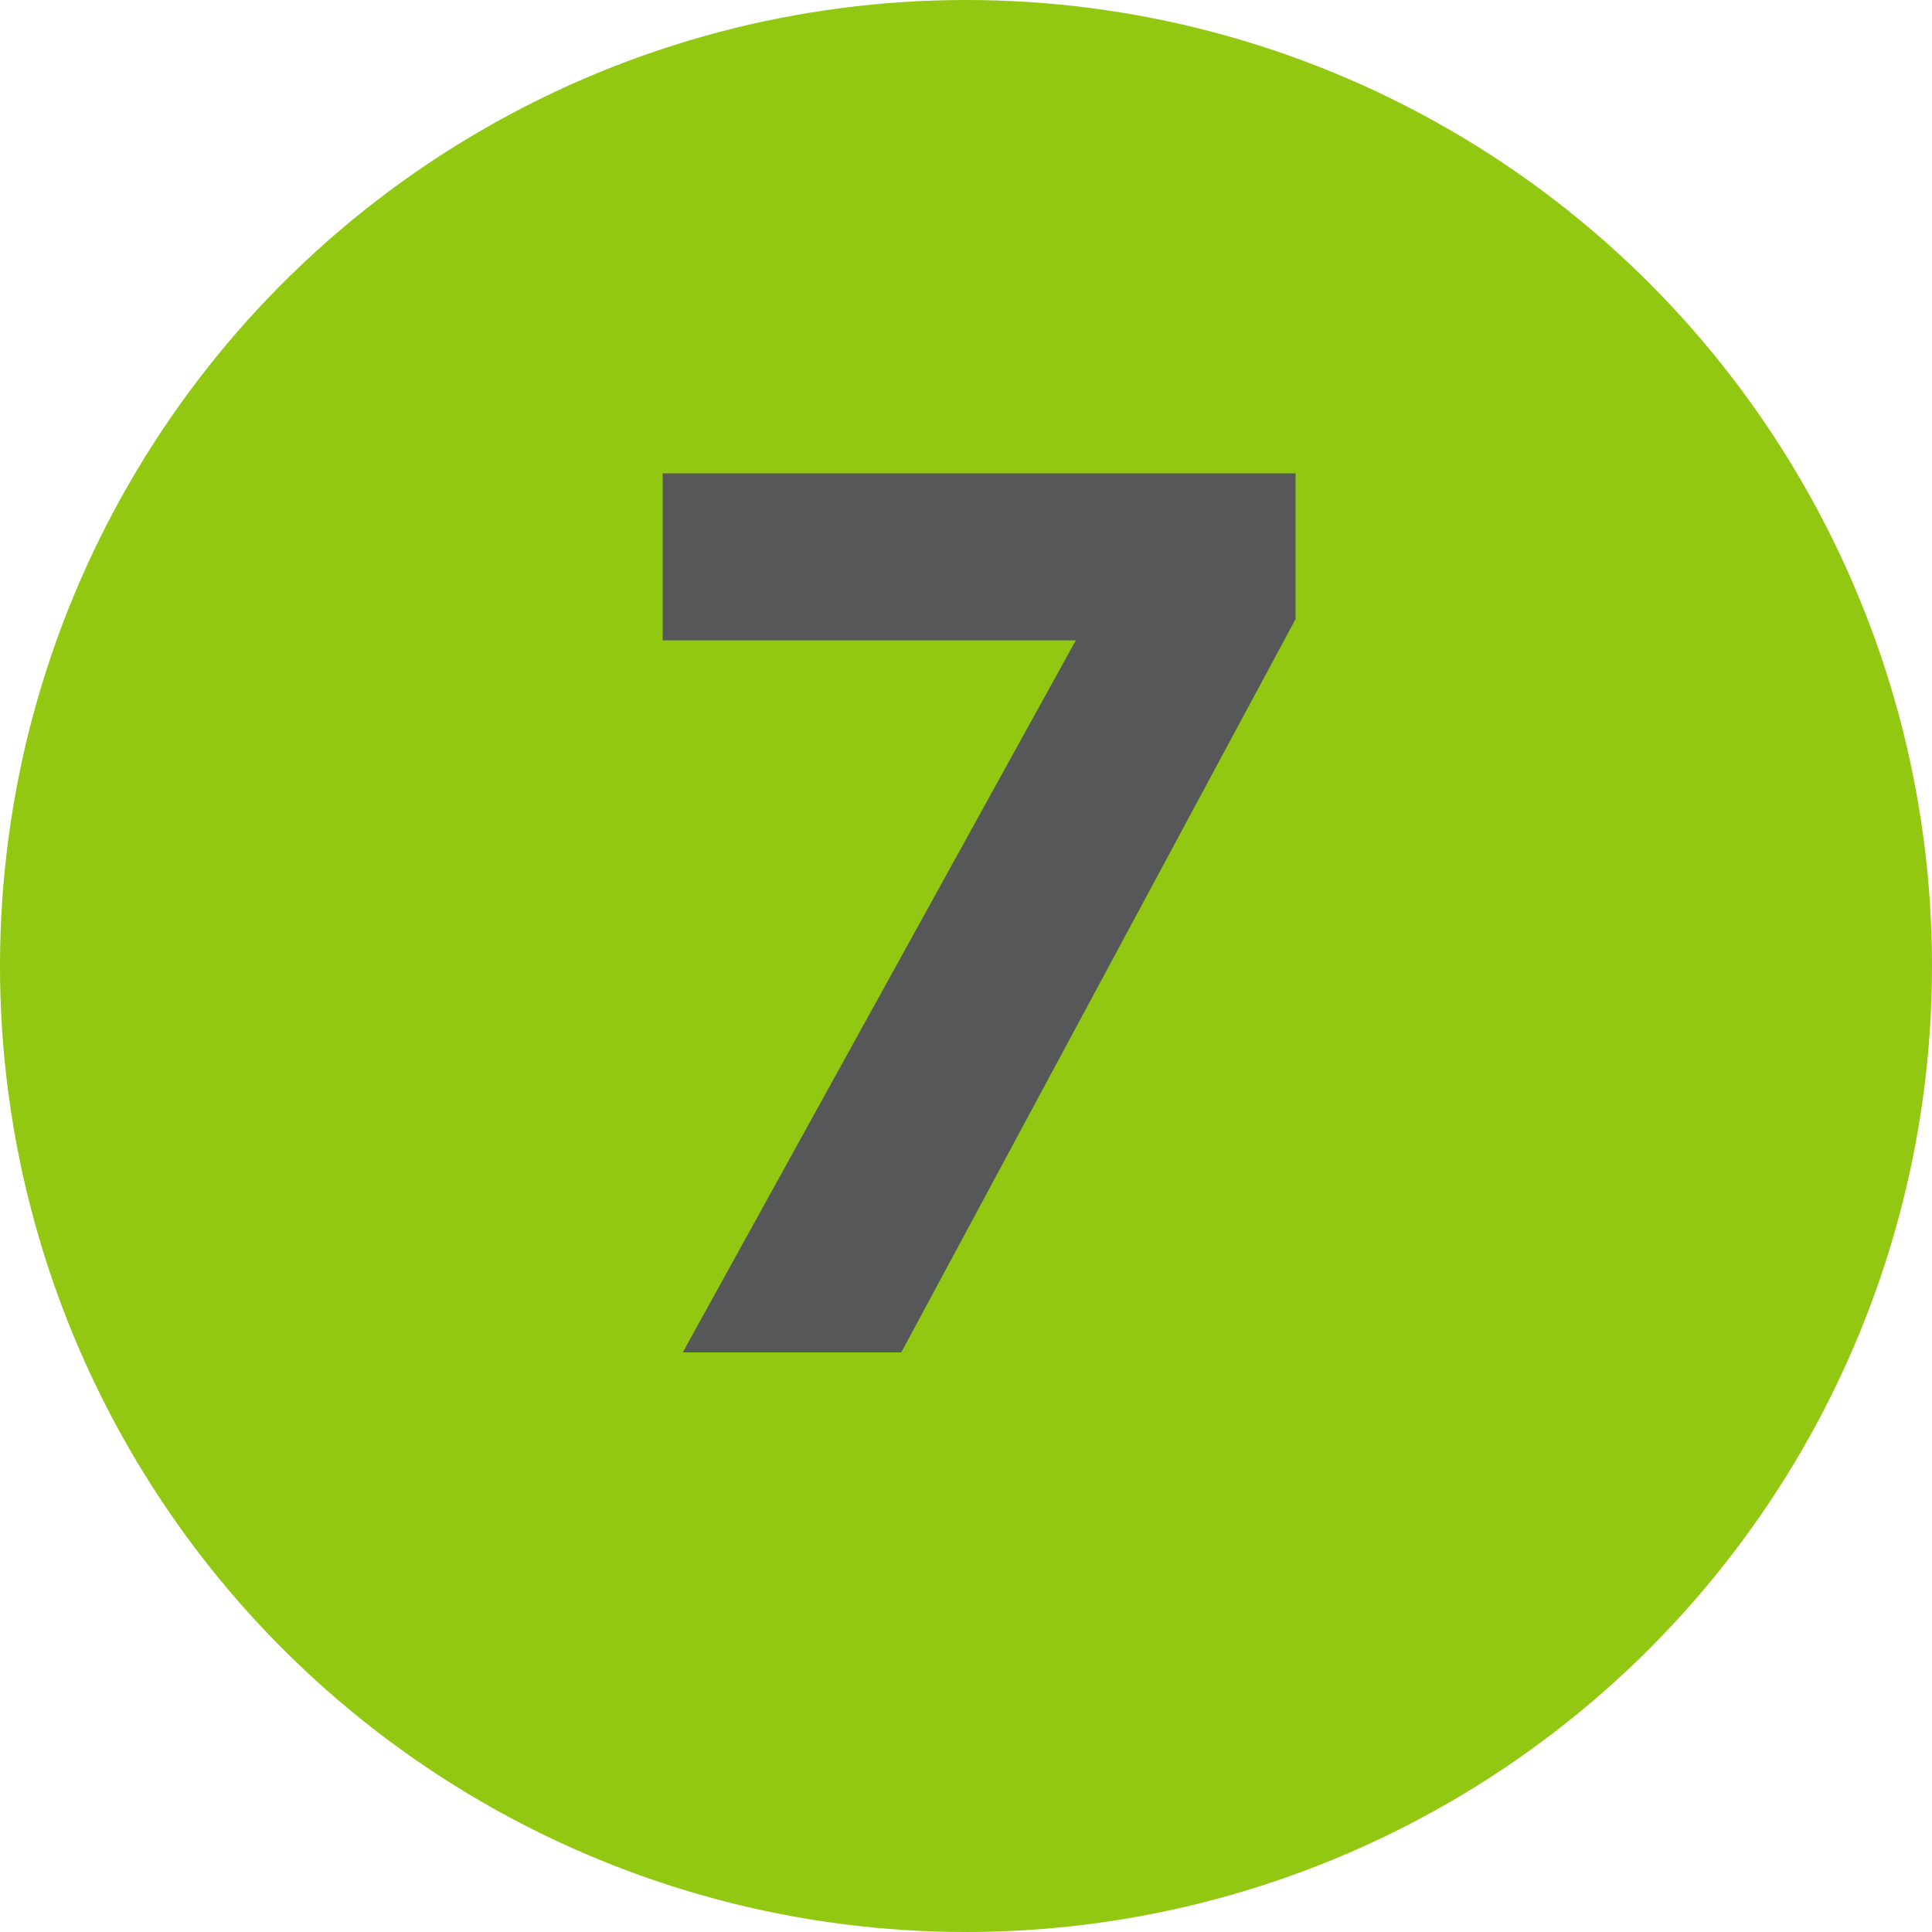<svg width="20" height="20" viewBox="0 0 20 20" fill="none" xmlns="http://www.w3.org/2000/svg">
<circle cx="10" cy="10" r="10" fill="#92C712"/>
<path d="M6.86 6.629V4.9H13.412V6.408L9.33 14H7.068L11.137 6.629H6.86Z" fill="#555759"/>
</svg>
